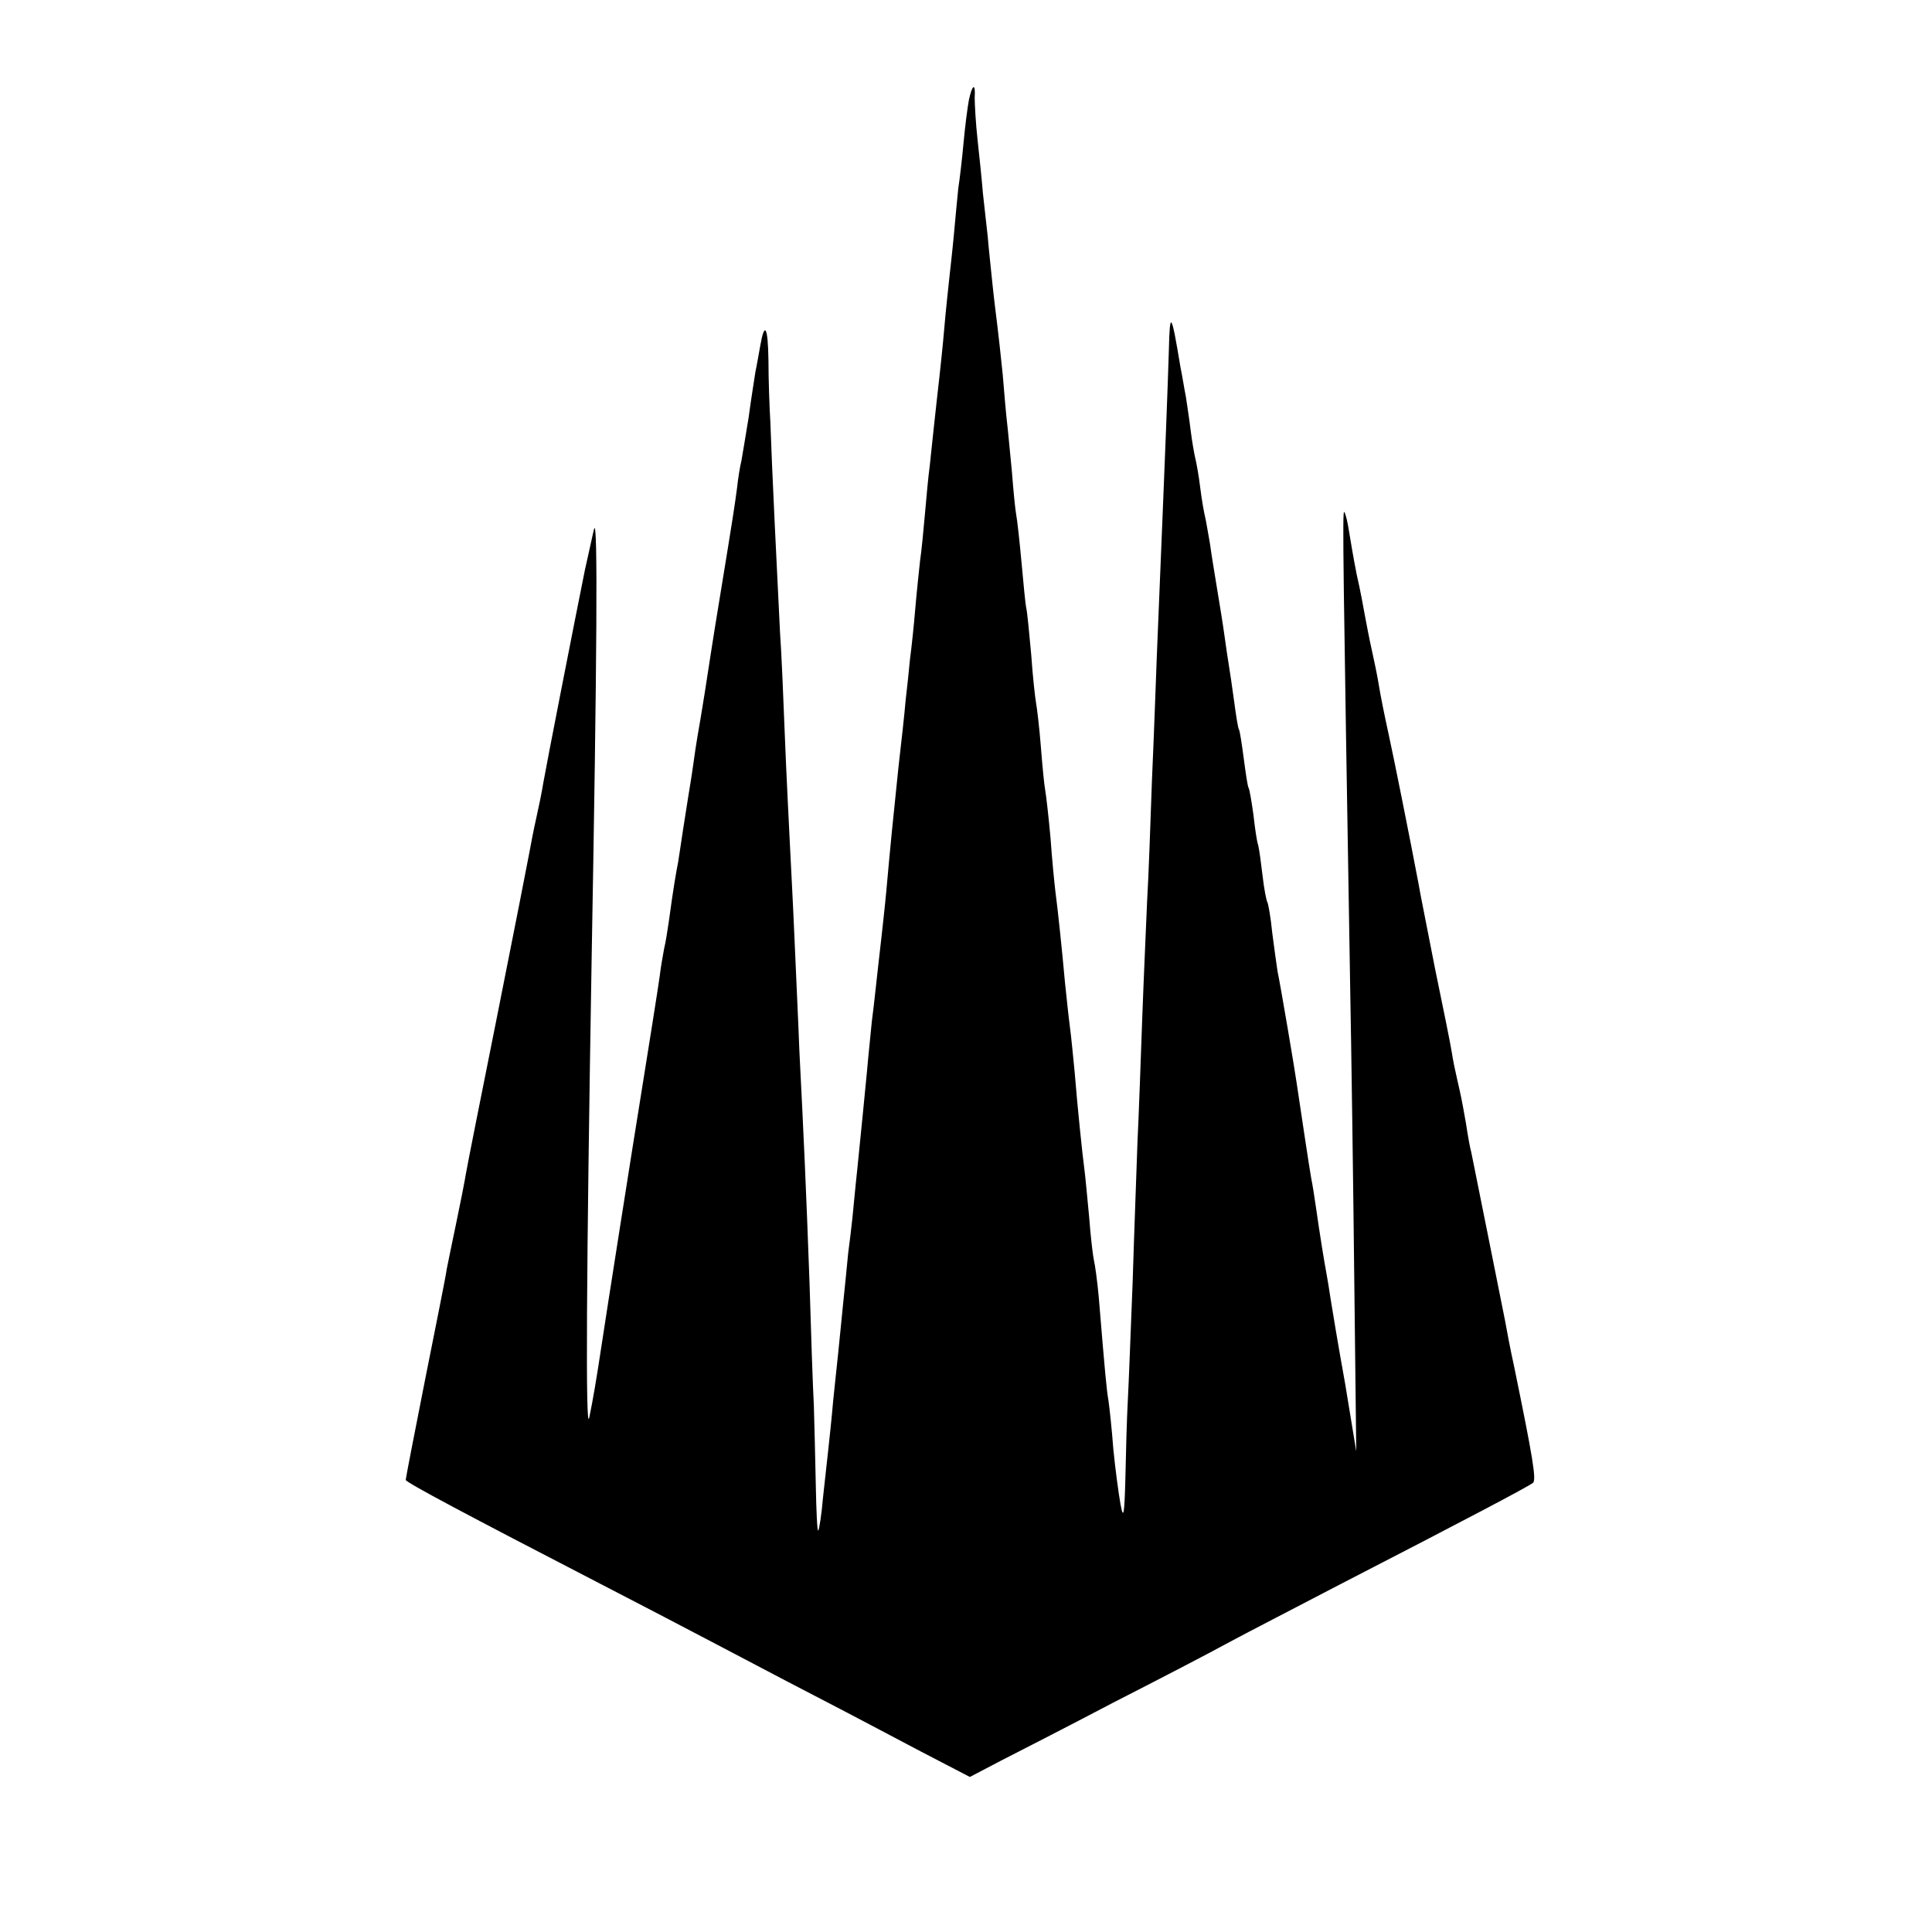 <?xml version="1.0" standalone="no"?>
<!DOCTYPE svg PUBLIC "-//W3C//DTD SVG 20010904//EN"
 "http://www.w3.org/TR/2001/REC-SVG-20010904/DTD/svg10.dtd">
<svg version="1.0" xmlns="http://www.w3.org/2000/svg"
 width="400pt" height="400pt" viewBox="0 0 400 400"
 preserveAspectRatio="xMidYMid meet">
<g transform="translate(0,400) scale(0.1,-0.1)"
fill="#000000" stroke="none">
<path d="M2006 3793 c-3 -16 -8 -55 -11 -88 -3 -33 -8 -76 -11 -95 -2 -19 -6
-62 -9 -95 -3 -33 -8 -76 -10 -95 -2 -19 -7 -64 -10 -100 -3 -36 -8 -81 -10
-100 -2 -19 -7 -60 -10 -90 -3 -30 -8 -72 -10 -94 -3 -21 -7 -66 -10 -100 -3
-33 -7 -77 -10 -96 -2 -19 -7 -64 -10 -100 -3 -36 -8 -83 -11 -105 -2 -22 -6
-60 -9 -85 -2 -25 -9 -88 -15 -140 -11 -105 -17 -165 -25 -255 -3 -33 -8 -76
-10 -95 -10 -86 -15 -138 -20 -175 -2 -22 -7 -68 -10 -103 -6 -64 -9 -91 -20
-202 -4 -36 -8 -81 -10 -100 -2 -19 -6 -53 -9 -75 -2 -22 -7 -71 -11 -110 -4
-38 -8 -83 -10 -100 -2 -16 -6 -59 -10 -95 -3 -36 -8 -81 -10 -100 -2 -19 -7
-64 -11 -100 -3 -36 -8 -67 -10 -69 -2 -2 -4 40 -5 95 -1 54 -3 128 -4 164 -2
36 -6 151 -9 255 -7 194 -12 304 -21 480 -2 55 -7 159 -10 230 -3 72 -8 164
-10 205 -2 41 -7 138 -10 215 -3 77 -7 174 -10 215 -2 41 -7 143 -11 225 -4
83 -8 177 -9 210 -2 33 -4 91 -4 129 -1 70 -8 82 -17 30 -3 -16 -7 -40 -10
-54 -2 -14 -9 -56 -14 -94 -6 -38 -13 -78 -15 -90 -3 -12 -7 -37 -9 -56 -5
-37 -6 -46 -37 -235 -11 -66 -24 -151 -30 -190 -6 -38 -13 -79 -15 -90 -2 -11
-6 -38 -9 -60 -3 -22 -8 -51 -10 -64 -2 -13 -7 -45 -11 -70 -4 -25 -8 -55 -10
-66 -4 -20 -10 -54 -19 -121 -3 -21 -7 -46 -10 -58 -2 -12 -7 -37 -9 -56 -4
-29 -24 -154 -41 -260 -9 -54 -74 -467 -79 -502 -12 -79 -18 -114 -26 -153 -8
-38 -6 302 5 955 11 614 13 913 5 885 -4 -16 -12 -55 -19 -85 -21 -104 -80
-405 -86 -440 -3 -19 -10 -53 -15 -75 -5 -22 -11 -53 -14 -70 -3 -16 -32 -165
-65 -330 -33 -165 -63 -315 -66 -333 -3 -18 -12 -64 -20 -102 -8 -38 -17 -82
-20 -97 -2 -16 -23 -119 -45 -230 -22 -111 -40 -204 -40 -207 0 -5 130 -74
395 -211 83 -43 191 -99 240 -125 50 -26 144 -76 210 -110 66 -34 166 -87 221
-116 l102 -53 63 33 c35 18 141 72 234 121 94 48 202 104 240 125 39 21 142
74 230 120 262 135 389 202 399 210 7 7 0 50 -39 240 -8 36 -16 79 -19 96 -6
30 -66 330 -70 349 -2 6 -7 33 -11 60 -10 56 -9 50 -18 90 -4 17 -9 41 -11 55
-2 14 -18 93 -35 175 -16 83 -32 161 -34 175 -18 95 -50 255 -62 310 -8 36
-17 81 -20 100 -3 19 -10 53 -15 75 -5 22 -11 54 -14 70 -3 17 -10 55 -17 85
-6 30 -13 71 -16 90 -3 19 -7 37 -10 40 -4 4 -2 -119 12 -960 3 -162 7 -450 9
-640 l4 -345 -23 140 c-14 77 -27 156 -30 175 -3 20 -7 45 -9 55 -4 21 -13 76
-22 139 -3 21 -7 46 -9 55 -3 15 -23 149 -30 196 -4 29 -34 206 -40 234 -2 13
-7 49 -11 80 -3 31 -8 59 -10 63 -2 3 -7 28 -10 55 -3 26 -7 55 -9 63 -3 8 -7
37 -10 64 -4 28 -8 52 -10 55 -2 3 -6 31 -10 61 -4 30 -8 57 -10 60 -2 3 -6
29 -10 59 -4 30 -9 63 -11 75 -2 12 -6 39 -9 61 -3 22 -10 65 -15 95 -5 30
-12 73 -15 95 -4 22 -8 47 -10 55 -2 8 -7 35 -10 60 -3 25 -8 52 -10 60 -2 8
-7 35 -10 60 -3 25 -8 56 -10 70 -3 14 -7 41 -11 60 -19 115 -22 118 -24 35
-3 -92 -4 -127 -25 -635 -2 -52 -6 -167 -10 -255 -3 -88 -7 -200 -10 -250 -2
-49 -7 -157 -10 -240 -3 -82 -7 -199 -10 -260 -2 -60 -7 -191 -10 -290 -4 -99
-8 -209 -10 -245 -2 -36 -4 -108 -5 -160 -2 -77 -4 -87 -10 -55 -4 22 -11 74
-15 115 -3 41 -8 86 -10 100 -4 23 -7 55 -20 213 -3 34 -8 69 -10 77 -2 8 -7
49 -10 90 -4 41 -8 86 -10 100 -4 30 -14 125 -20 200 -3 30 -7 73 -10 95 -3
22 -7 63 -10 90 -6 67 -15 153 -20 190 -2 17 -7 66 -10 110 -4 44 -9 88 -11
99 -2 10 -6 51 -9 90 -3 39 -8 80 -10 91 -2 11 -7 56 -10 100 -4 43 -8 86 -10
95 -2 8 -6 51 -10 95 -4 44 -9 89 -11 99 -2 10 -6 51 -9 90 -4 39 -8 85 -10
101 -2 17 -6 62 -9 100 -4 39 -9 84 -11 100 -2 17 -7 55 -10 85 -3 30 -8 75
-10 100 -3 25 -7 65 -10 90 -2 25 -7 74 -11 110 -4 36 -6 75 -6 88 2 31 -5 28
-12 -5z"/>
</g>
</svg>
